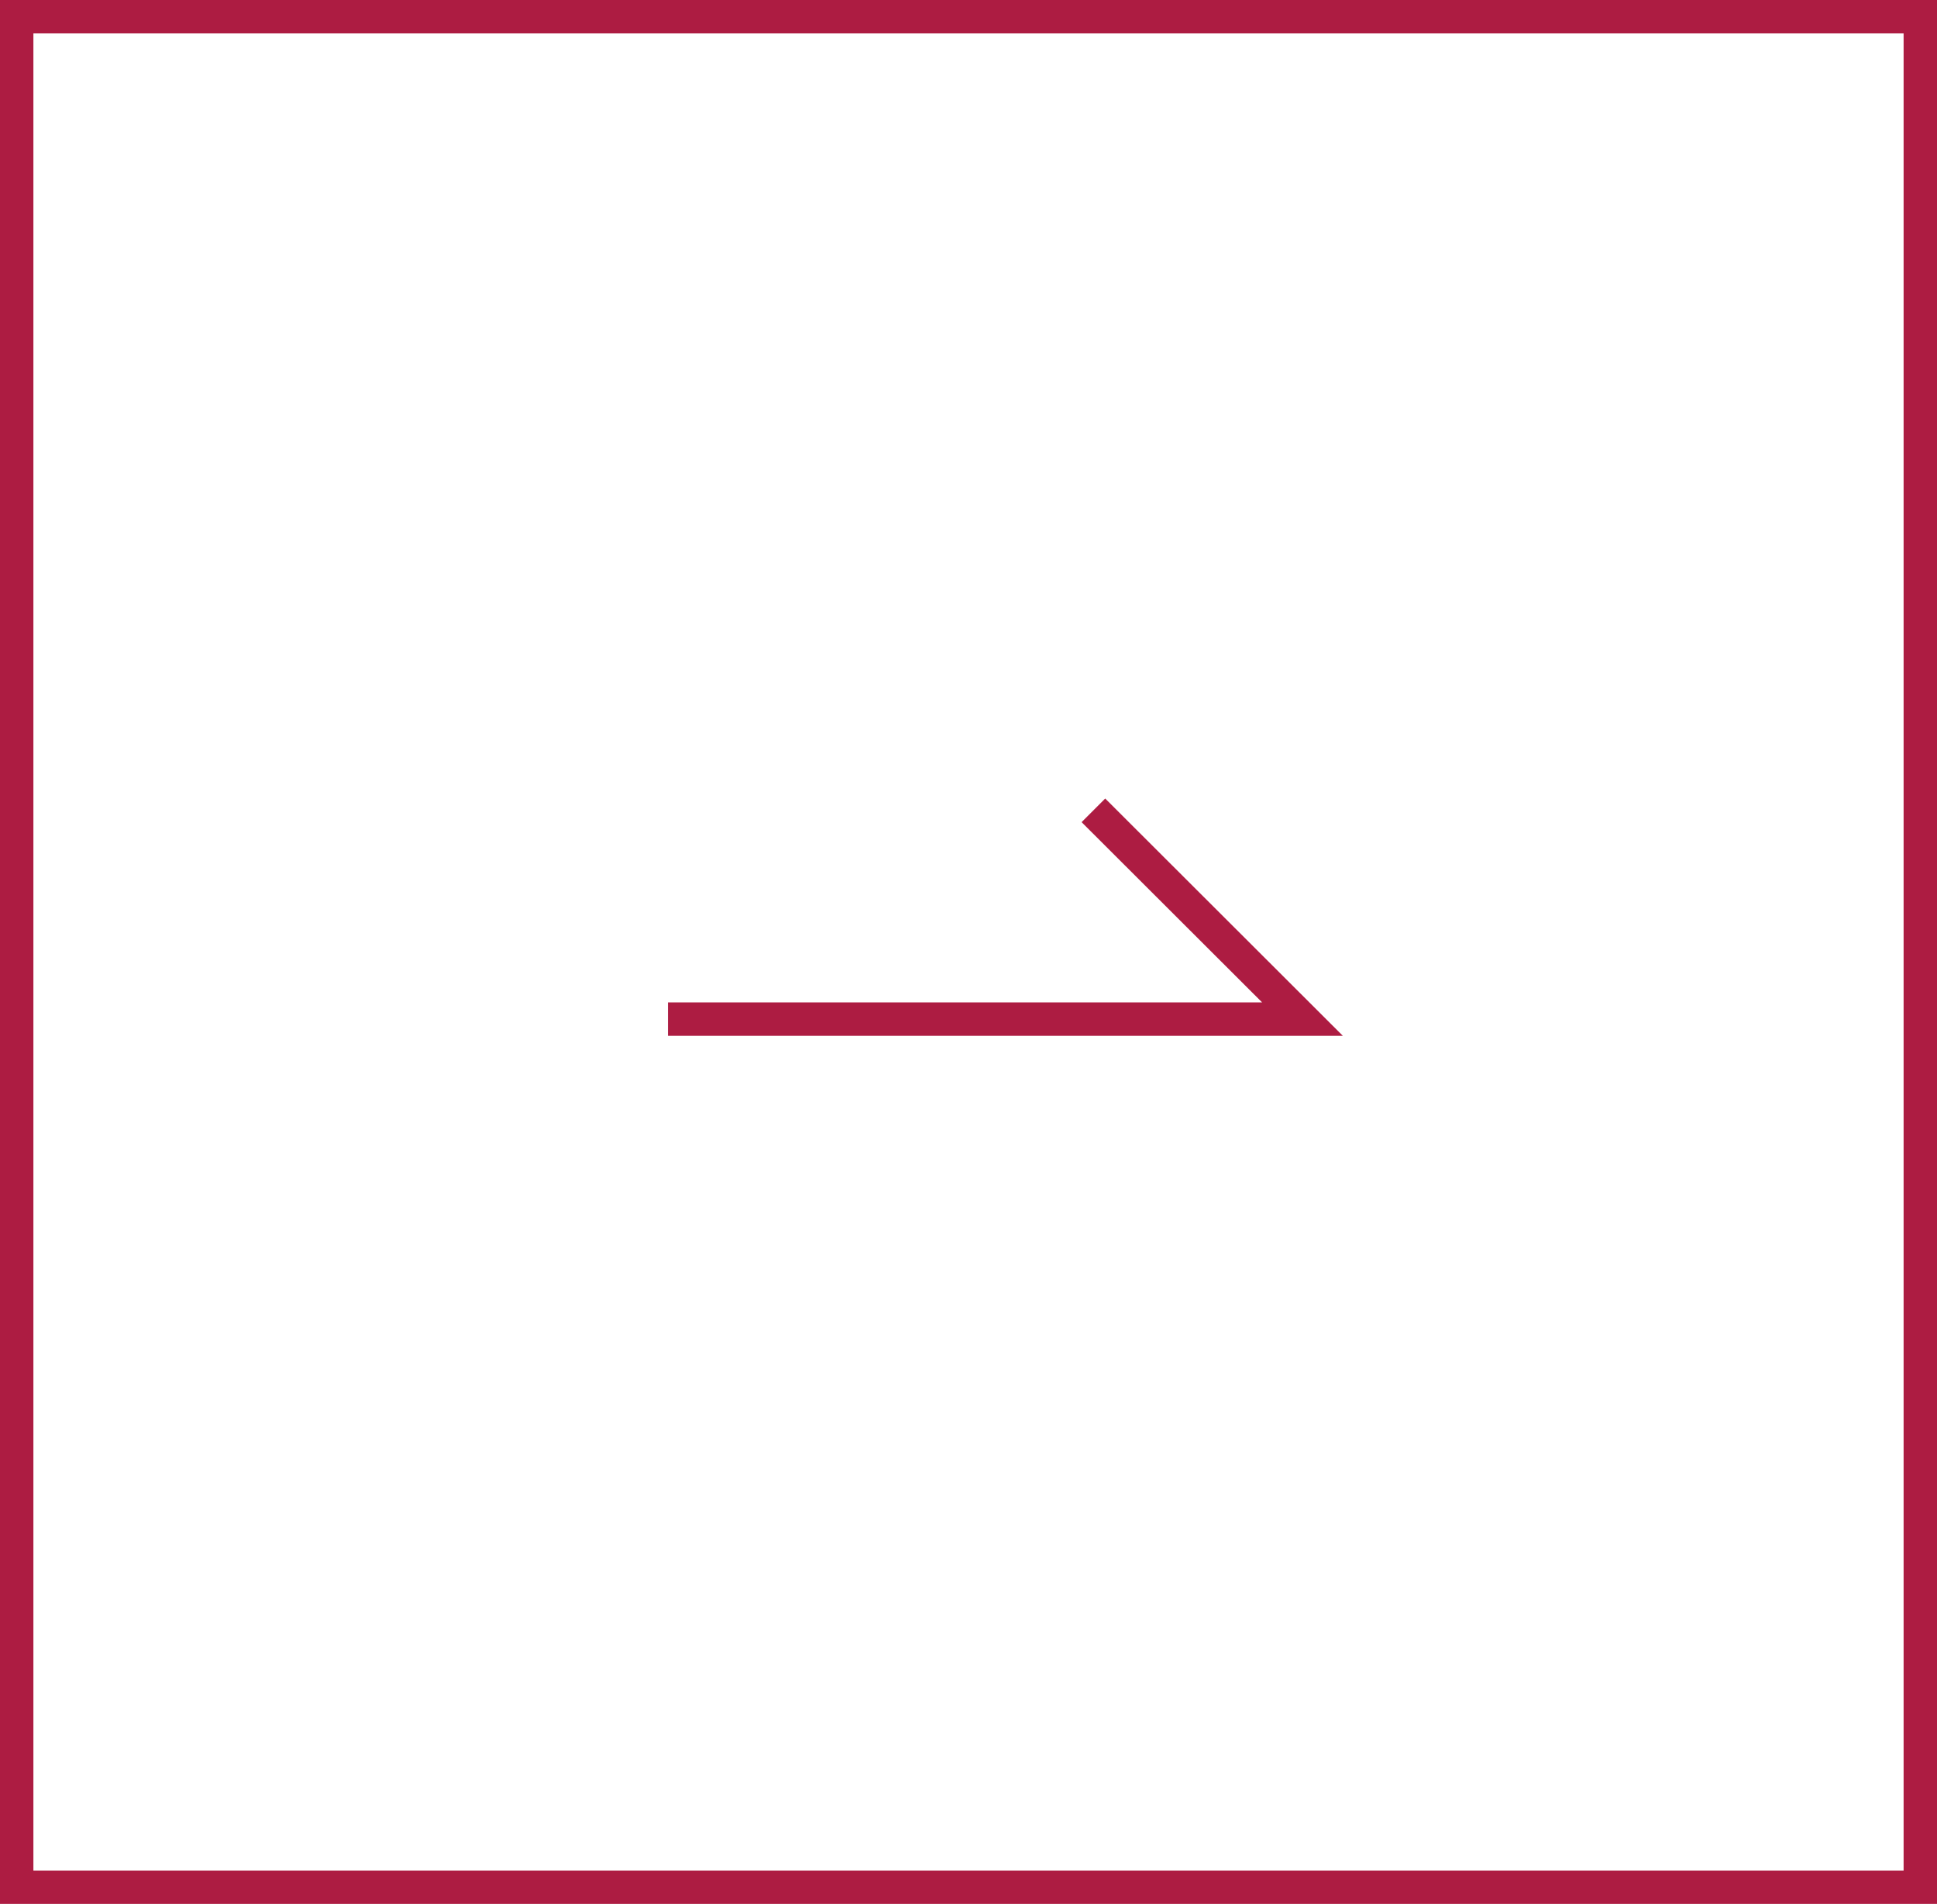 <?xml version="1.0" encoding="UTF-8"?><svg id="_レイヤー_2" xmlns="http://www.w3.org/2000/svg" viewBox="0 0 58 57"><defs><style>.cls-1{fill:none;stroke:#ad1c42;stroke-miterlimit:10;}</style></defs><g id="_レイヤー_1-2"><g><polyline class="cls-1" points="20 30.51 39 30.51 32.74 24.26"/><rect class="cls-1" x=".5" y=".5" width="57" height="56"/></g></g></svg>